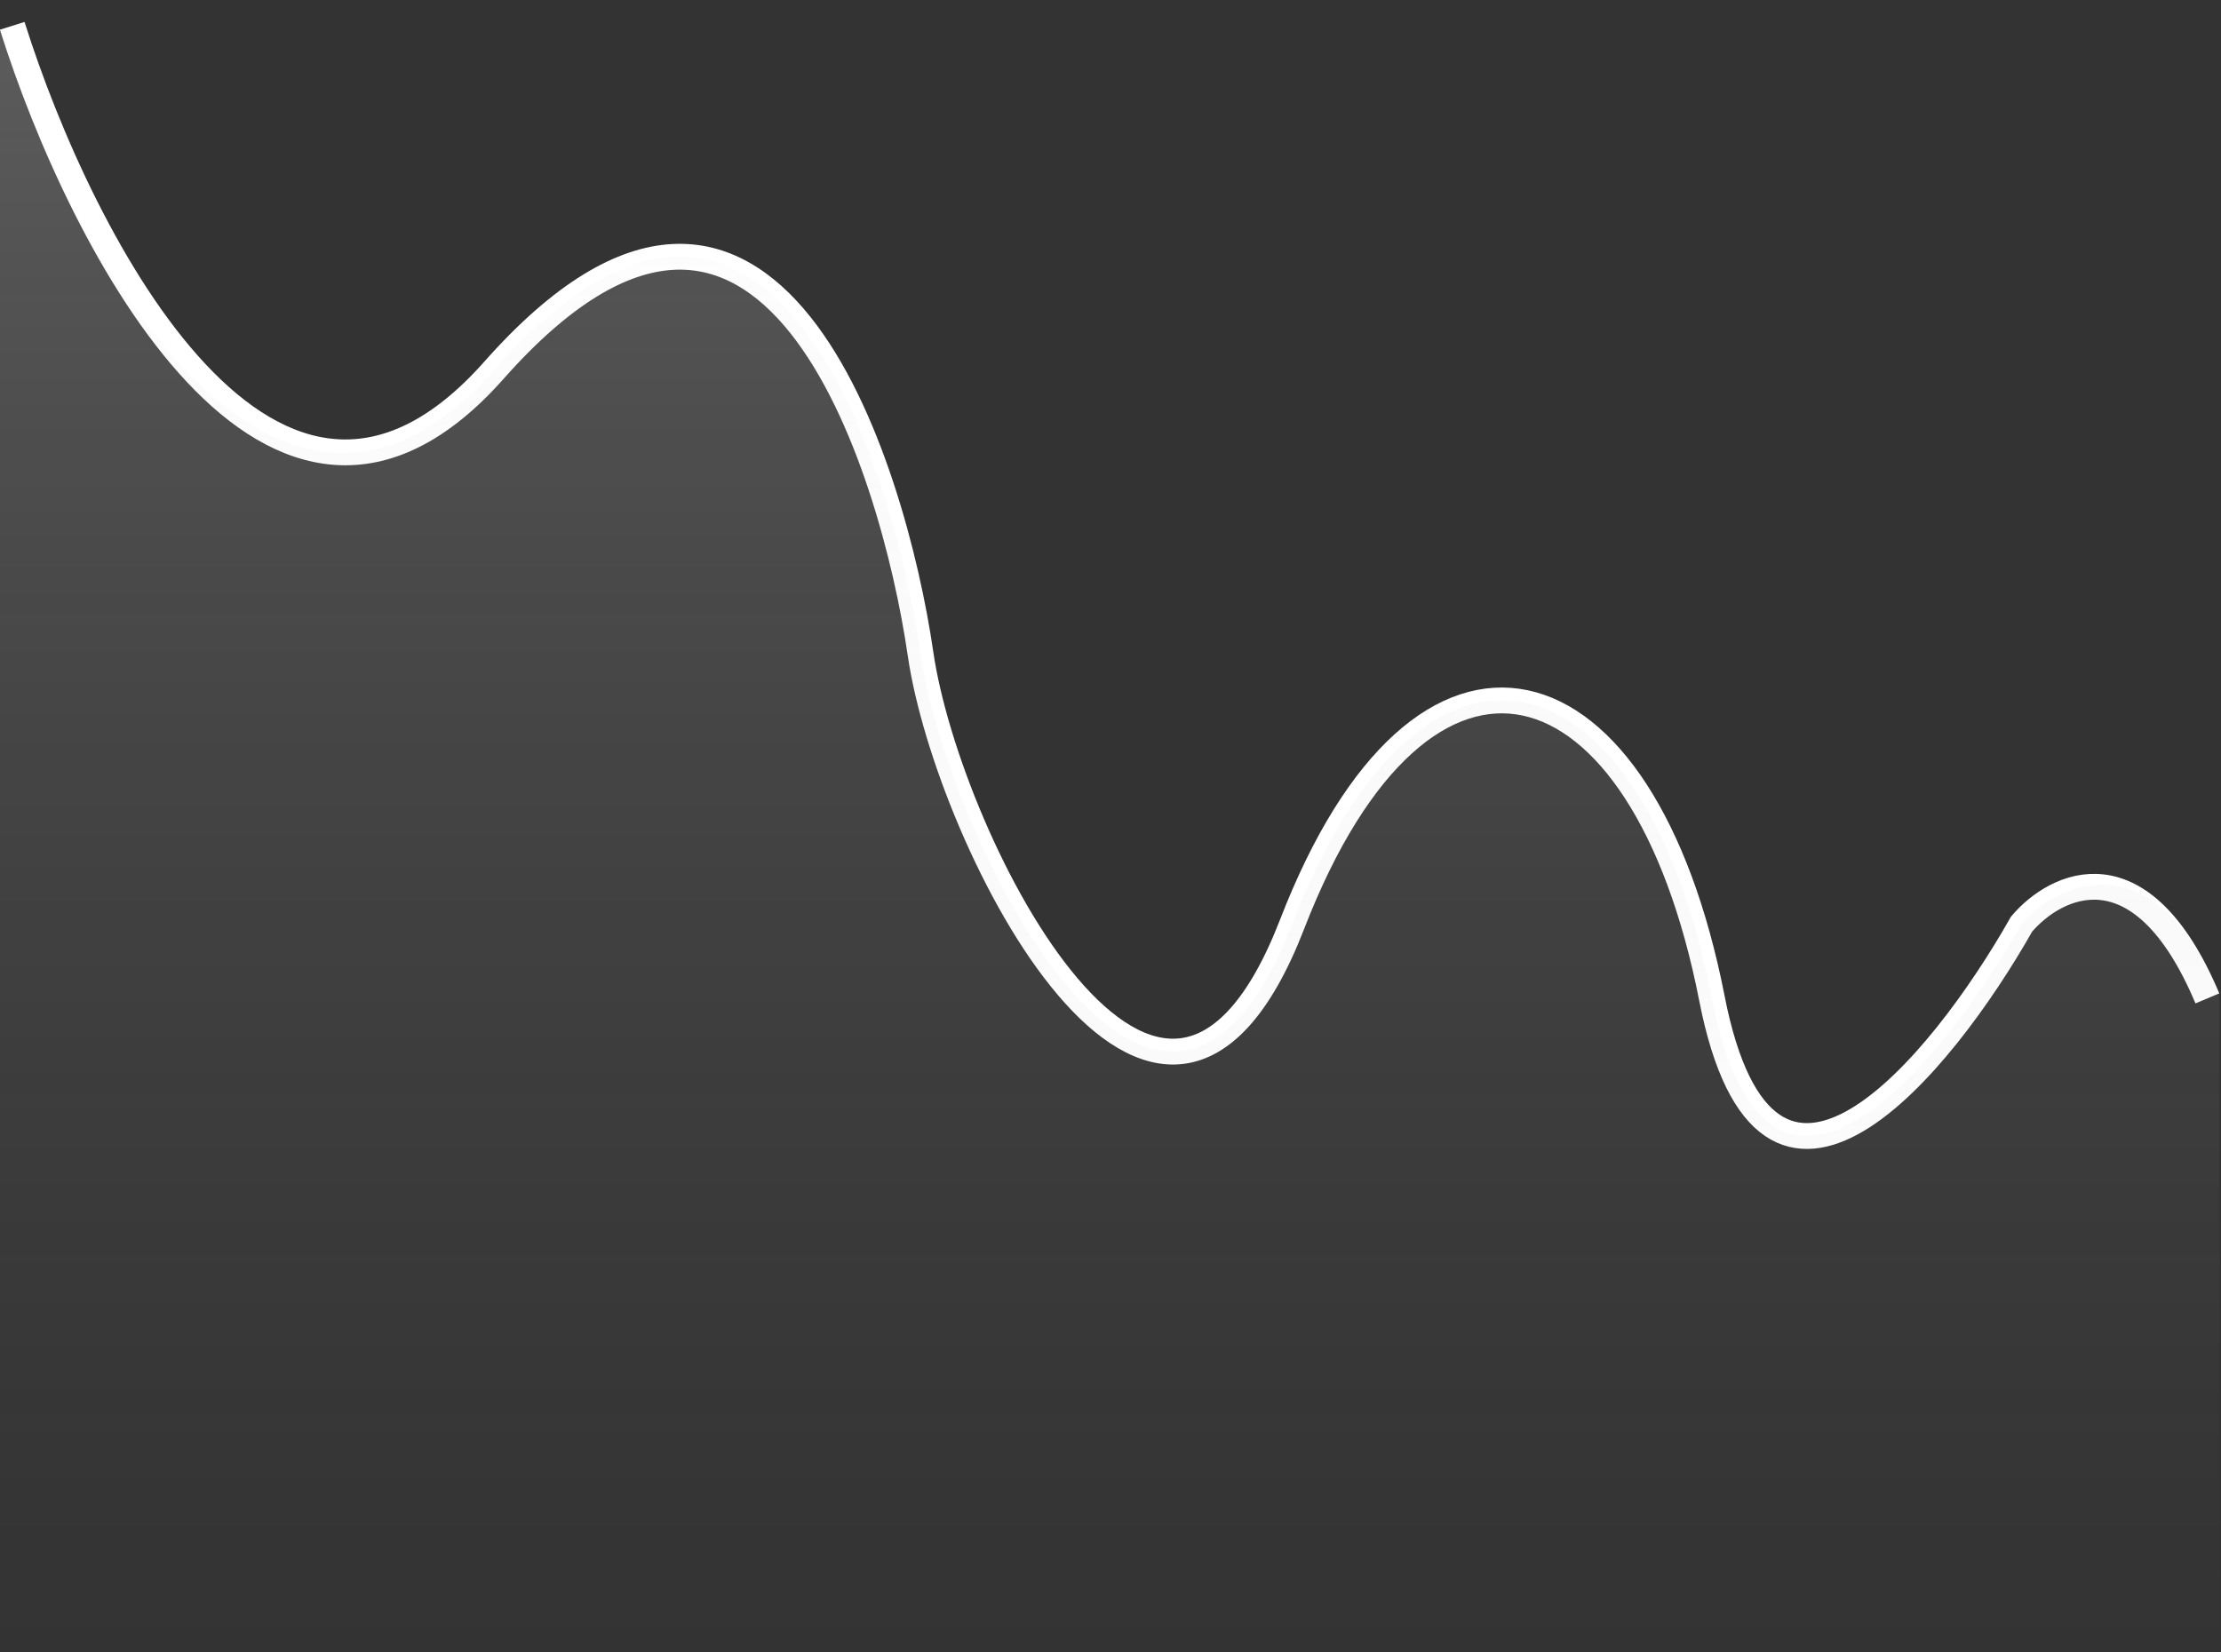 <svg width="86" height="64" viewBox="0 0 86 64" fill="none" xmlns="http://www.w3.org/2000/svg">
<rect x="0" y="0" width="86" height="64" fill="#333333" stroke="none"/>
<path d="M0.473 1C3.137 9.458 10.598 23.968 19.125 14.341C29.783 2.308 34.579 18.003 35.645 25.328C36.711 32.653 44.971 48.871 50.034 35.792C55.096 22.712 63.623 25.066 66.288 38.669C68.419 49.551 75.17 41.285 78.278 35.792C79.611 34.222 82.915 32.6 85.473 38.669" stroke="white"/>
<path d="M19.125 14.341C10.598 23.968 2.665 9.614 0 1.156V64H85.938V38.492C83.379 32.423 79.611 34.222 78.278 35.792C75.17 41.285 68.419 49.551 66.288 38.669C63.623 25.066 55.096 22.712 50.034 35.792C44.971 48.871 36.711 32.653 35.645 25.328C34.579 18.003 29.783 2.308 19.125 14.341Z" fill="url(#paint0_linear_13_4)"/>
<defs>
<linearGradient id="paint0_linear_13_4" x1="42.973" y1="1" x2="42.973" y2="64" gradientUnits="userSpaceOnUse">
<stop stop-color="white" stop-opacity="0.2"/>
<stop offset="1" stop-color="#999999" stop-opacity="0"/>
</linearGradient>
</defs>
</svg>
